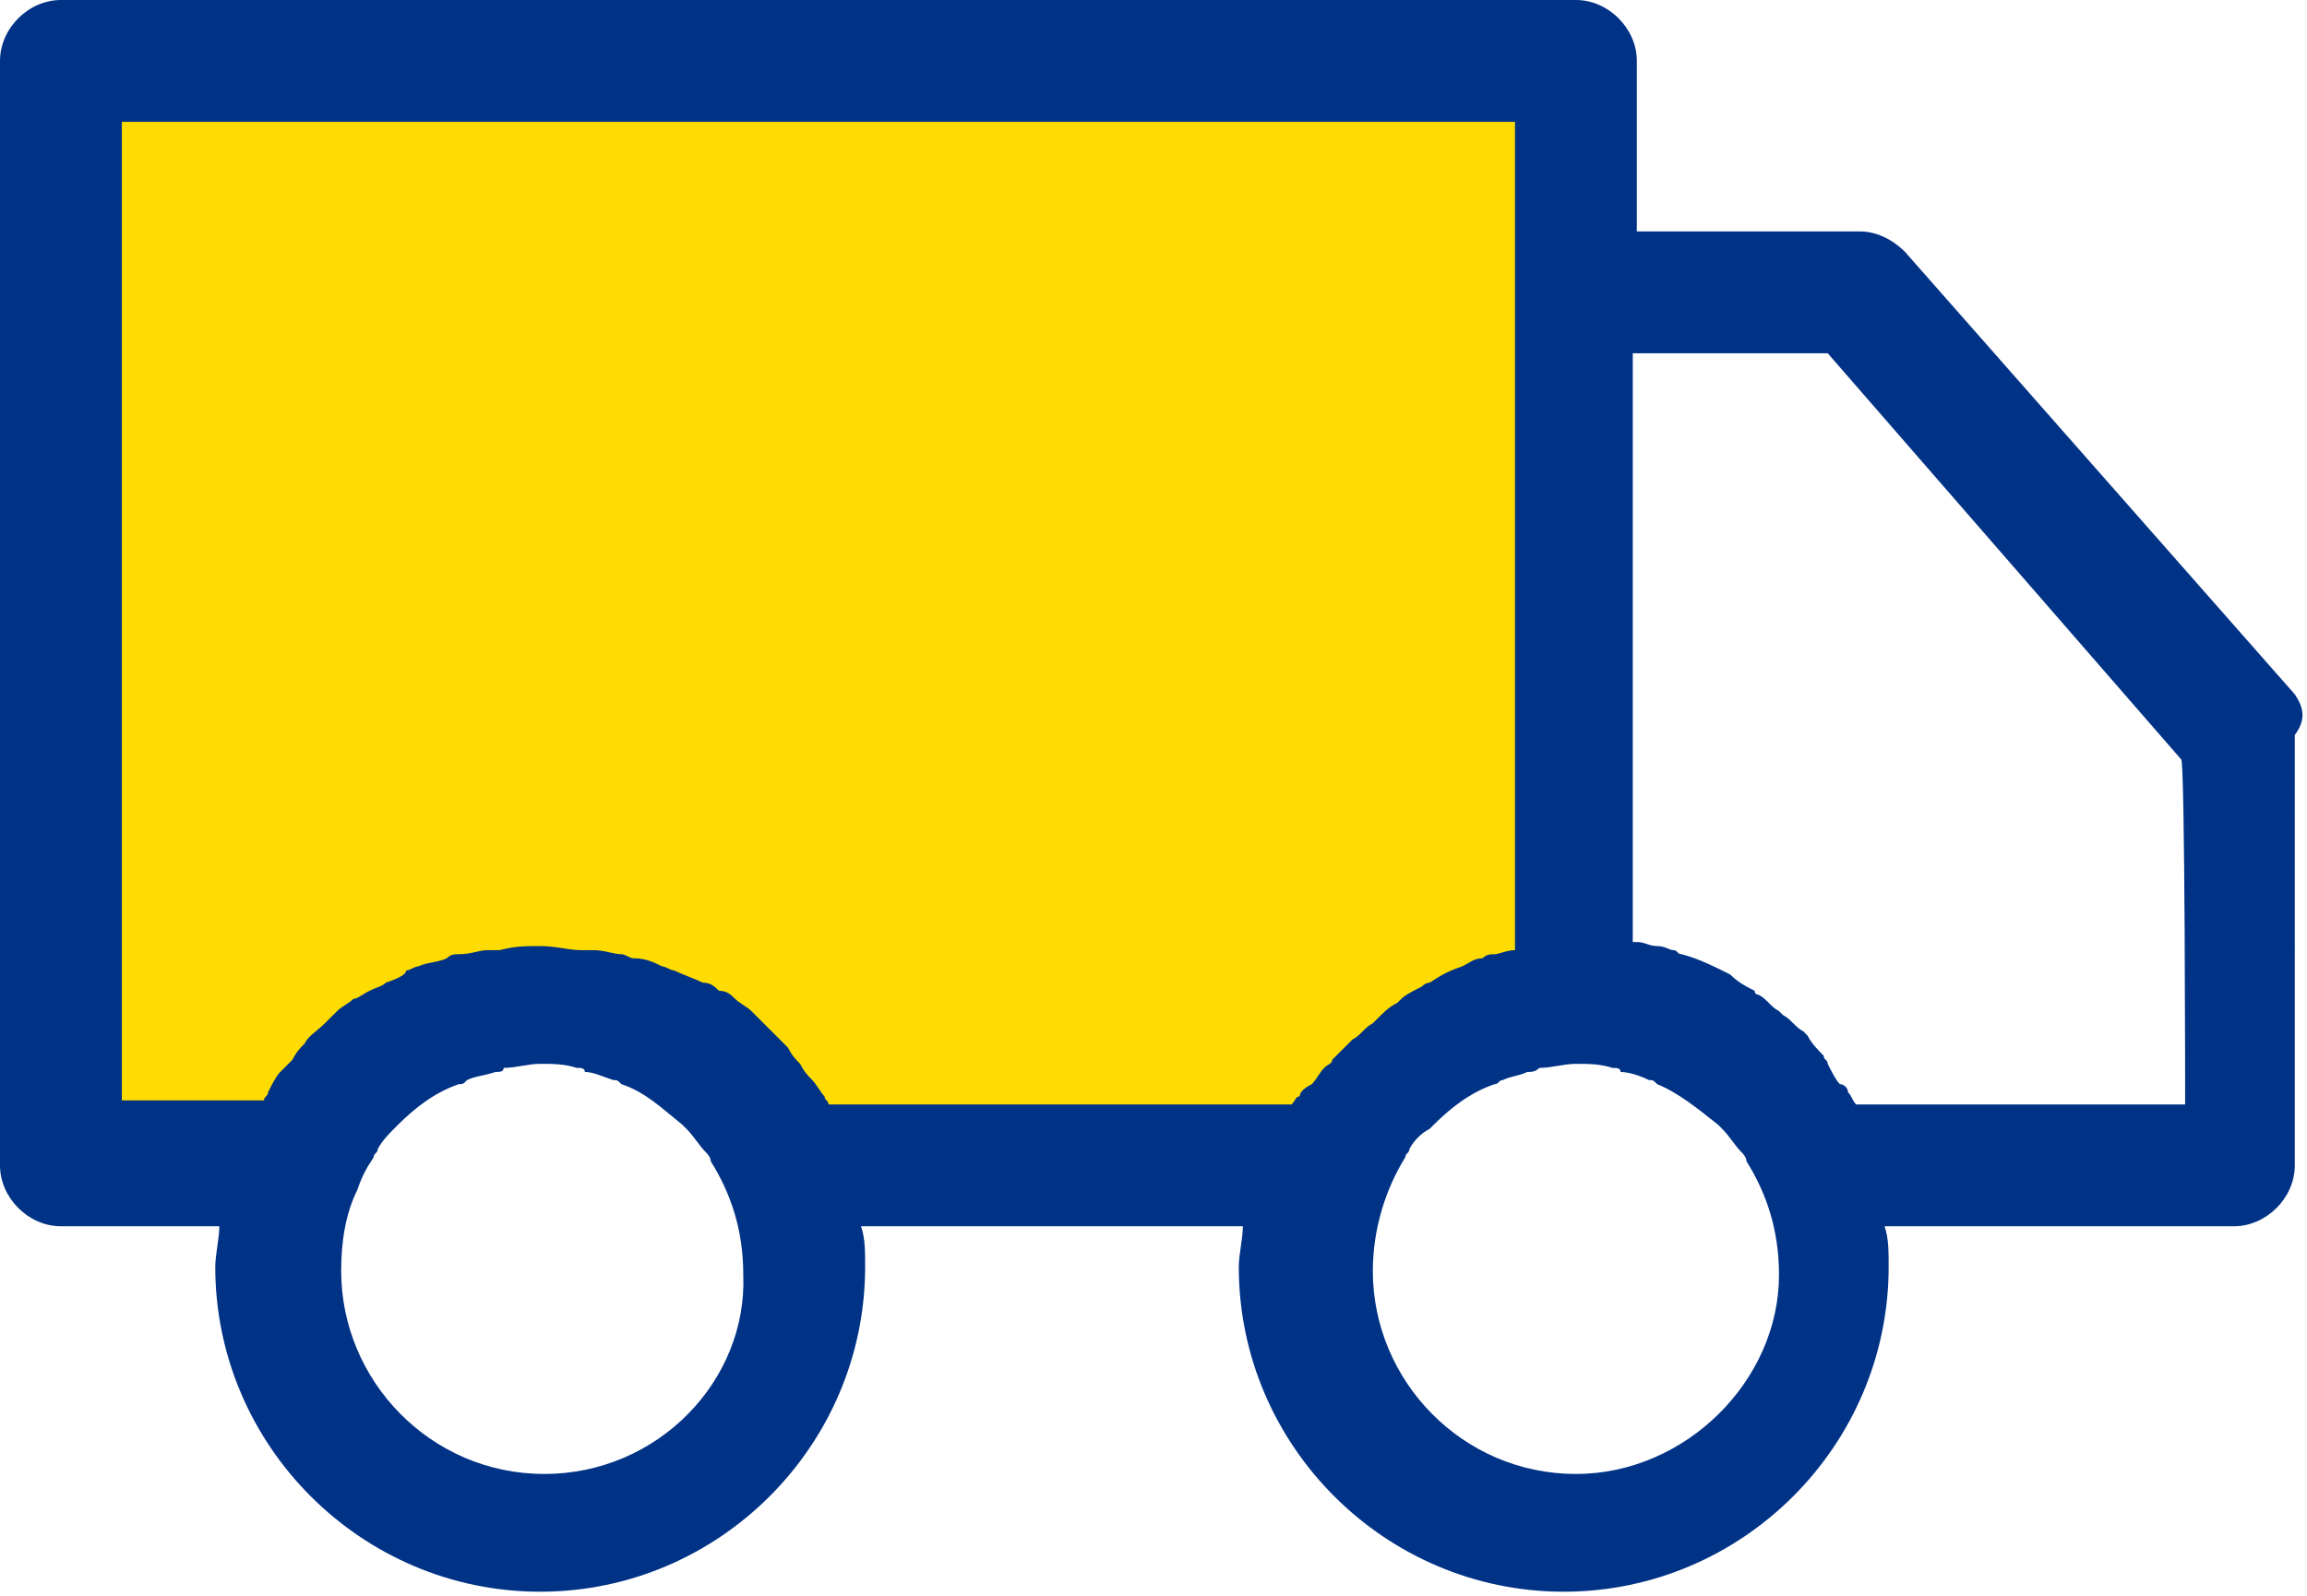 <?xml version="1.0" encoding="utf-8"?>
<!-- Generator: Adobe Illustrator 24.2.0, SVG Export Plug-In . SVG Version: 6.00 Build 0)  -->
<svg version="1.1" id="Warstwa_1" xmlns="http://www.w3.org/2000/svg" xmlns:xlink="http://www.w3.org/1999/xlink" x="0px" y="0px"
	 viewBox="0 0 56.8 39.3" style="enable-background:new 0 0 56.8 39.3;" xml:space="preserve">
<style type="text/css">
	.st0{fill:#FFDC01;}
	.st1{fill:#003286;}
</style>
<polygon class="st0" points="38.4,1.5 38.4,24.2 33.8,26.9 31.8,28.6 19.3,28.6 16,25.6 9.4,25.6 7.1,28.3 1.8,28.3 1.8,1.8 "/>
<path class="st1" d="M56.5,17.1L46.9,6.2c-0.3-0.3-0.7-0.5-1.1-0.5h-5.5V1.5c0-0.8-0.7-1.5-1.5-1.5H1.5C0.7,0,0,0.7,0,1.5v27.2
	c0,0.8,0.7,1.5,1.5,1.5h3.9c0,0.3-0.1,0.7-0.1,1c0,4.4,3.6,8,8,8s8-3.6,8-8c0-0.4,0-0.7-0.1-1h9.4c0,0.3-0.1,0.7-0.1,1
	c0,4.4,3.6,8,8,8s8-3.6,8-8c0-0.4,0-0.7-0.1-1H55c0.8,0,1.5-0.7,1.5-1.5V18.1C56.8,17.7,56.7,17.4,56.5,17.1z M13.4,36.3
	c-2.8,0-5-2.3-5-5c0-0.7,0.1-1.4,0.4-2l0,0C8.9,29,9,28.8,9.2,28.5c0-0.1,0.1-0.1,0.1-0.2c0.1-0.2,0.3-0.4,0.4-0.5l0.1-0.1
	c0.4-0.4,0.9-0.8,1.5-1c0.1,0,0.1,0,0.2-0.1c0.2-0.1,0.4-0.1,0.7-0.2c0.1,0,0.2,0,0.2-0.1c0.3,0,0.6-0.1,0.9-0.1s0.6,0,0.9,0.1
	c0.1,0,0.2,0,0.2,0.1c0.2,0,0.4,0.1,0.7,0.2c0.1,0,0.1,0,0.2,0.1c0.6,0.2,1,0.6,1.5,1l0.1,0.1c0.2,0.2,0.3,0.4,0.5,0.6
	c0,0,0.1,0.1,0.1,0.2c0.5,0.8,0.8,1.7,0.8,2.8C18.4,34,16.2,36.3,13.4,36.3z M31.8,27.2H20.4c0-0.1-0.1-0.1-0.1-0.2
	c-0.1-0.1-0.2-0.3-0.3-0.4c-0.1-0.1-0.2-0.2-0.3-0.4c-0.1-0.1-0.2-0.2-0.3-0.4c-0.2-0.2-0.4-0.4-0.6-0.6c-0.1-0.1-0.2-0.2-0.3-0.3
	c-0.1-0.1-0.3-0.2-0.4-0.3c-0.1-0.1-0.2-0.2-0.4-0.2c-0.1-0.1-0.2-0.2-0.4-0.2c-0.2-0.1-0.5-0.2-0.7-0.3c-0.1,0-0.2-0.1-0.3-0.1
	c-0.2-0.1-0.4-0.2-0.7-0.2c-0.1,0-0.2-0.1-0.3-0.1c-0.2,0-0.4-0.1-0.7-0.1c-0.1,0-0.2,0-0.3,0c-0.3,0-0.6-0.1-1-0.1s-0.6,0-1,0.1
	c-0.1,0-0.2,0-0.3,0c-0.2,0-0.4,0.1-0.7,0.1c-0.1,0-0.2,0-0.3,0.1c-0.2,0.1-0.5,0.1-0.7,0.2c-0.1,0-0.2,0.1-0.3,0.1
	c0,0.1-0.2,0.2-0.5,0.3c-0.1,0.1-0.2,0.1-0.4,0.2s-0.3,0.2-0.4,0.2c-0.1,0.1-0.3,0.2-0.4,0.3C8.2,25,8.1,25.1,8,25.2
	c-0.2,0.2-0.4,0.3-0.5,0.5c-0.1,0.1-0.2,0.2-0.3,0.4c-0.1,0.1-0.2,0.2-0.3,0.3c-0.1,0.1-0.2,0.3-0.3,0.5c0,0.1-0.1,0.1-0.1,0.2H3V3
	h34.3v4.2v16.2l0,0c-0.2,0-0.4,0.1-0.5,0.1s-0.2,0-0.3,0.1c-0.2,0-0.3,0.1-0.5,0.2c-0.3,0.1-0.5,0.2-0.8,0.4c0,0-0.1,0-0.2,0.1
	c-0.2,0.1-0.4,0.2-0.5,0.3l-0.1,0.1c-0.2,0.1-0.3,0.2-0.5,0.4l-0.1,0.1c-0.2,0.1-0.3,0.3-0.5,0.4l-0.1,0.1c-0.1,0.1-0.3,0.3-0.4,0.4
	c0,0.1-0.1,0.1-0.2,0.2c-0.1,0.1-0.2,0.3-0.3,0.4C32.1,26.8,32,26.9,32,27C31.9,27,31.9,27.1,31.8,27.2z M38.8,36.3
	c-2.8,0-5-2.3-5-5c0-1,0.3-2,0.8-2.8c0-0.1,0.1-0.1,0.1-0.2c0.1-0.2,0.3-0.4,0.5-0.5l0.1-0.1c0.4-0.4,0.9-0.8,1.5-1
	c0.1,0,0.1-0.1,0.2-0.1c0.2-0.1,0.4-0.1,0.6-0.2c0.1,0,0.2,0,0.3-0.1c0.3,0,0.6-0.1,0.9-0.1l0,0c0.3,0,0.6,0,0.9,0.1
	c0.1,0,0.2,0,0.2,0.1c0.2,0,0.5,0.1,0.7,0.2c0.1,0,0.1,0,0.2,0.1c0.5,0.2,1,0.6,1.5,1l0.1,0.1c0.2,0.2,0.3,0.4,0.5,0.6
	c0,0,0.1,0.1,0.1,0.2c0.5,0.8,0.8,1.7,0.8,2.8C43.8,34,41.5,36.3,38.8,36.3z M53.8,27.2h-8.1c-0.1-0.1-0.1-0.2-0.2-0.3
	c0-0.1-0.1-0.2-0.2-0.2c-0.1-0.1-0.2-0.3-0.3-0.5c0-0.1-0.1-0.1-0.1-0.2c-0.1-0.1-0.3-0.3-0.4-0.5l-0.1-0.1
	c-0.2-0.1-0.3-0.3-0.5-0.4l-0.1-0.1c-0.2-0.1-0.3-0.3-0.5-0.4c0,0-0.1,0-0.1-0.1c-0.2-0.1-0.4-0.2-0.6-0.4l0,0
	c-0.4-0.2-0.8-0.4-1.2-0.5c-0.1,0-0.1-0.1-0.2-0.1c-0.1,0-0.2-0.1-0.4-0.1s-0.3-0.1-0.5-0.1c0,0,0,0-0.1,0V8.7H45l8.7,10
	C53.8,18.6,53.8,27.2,53.8,27.2z"/>
</svg>
